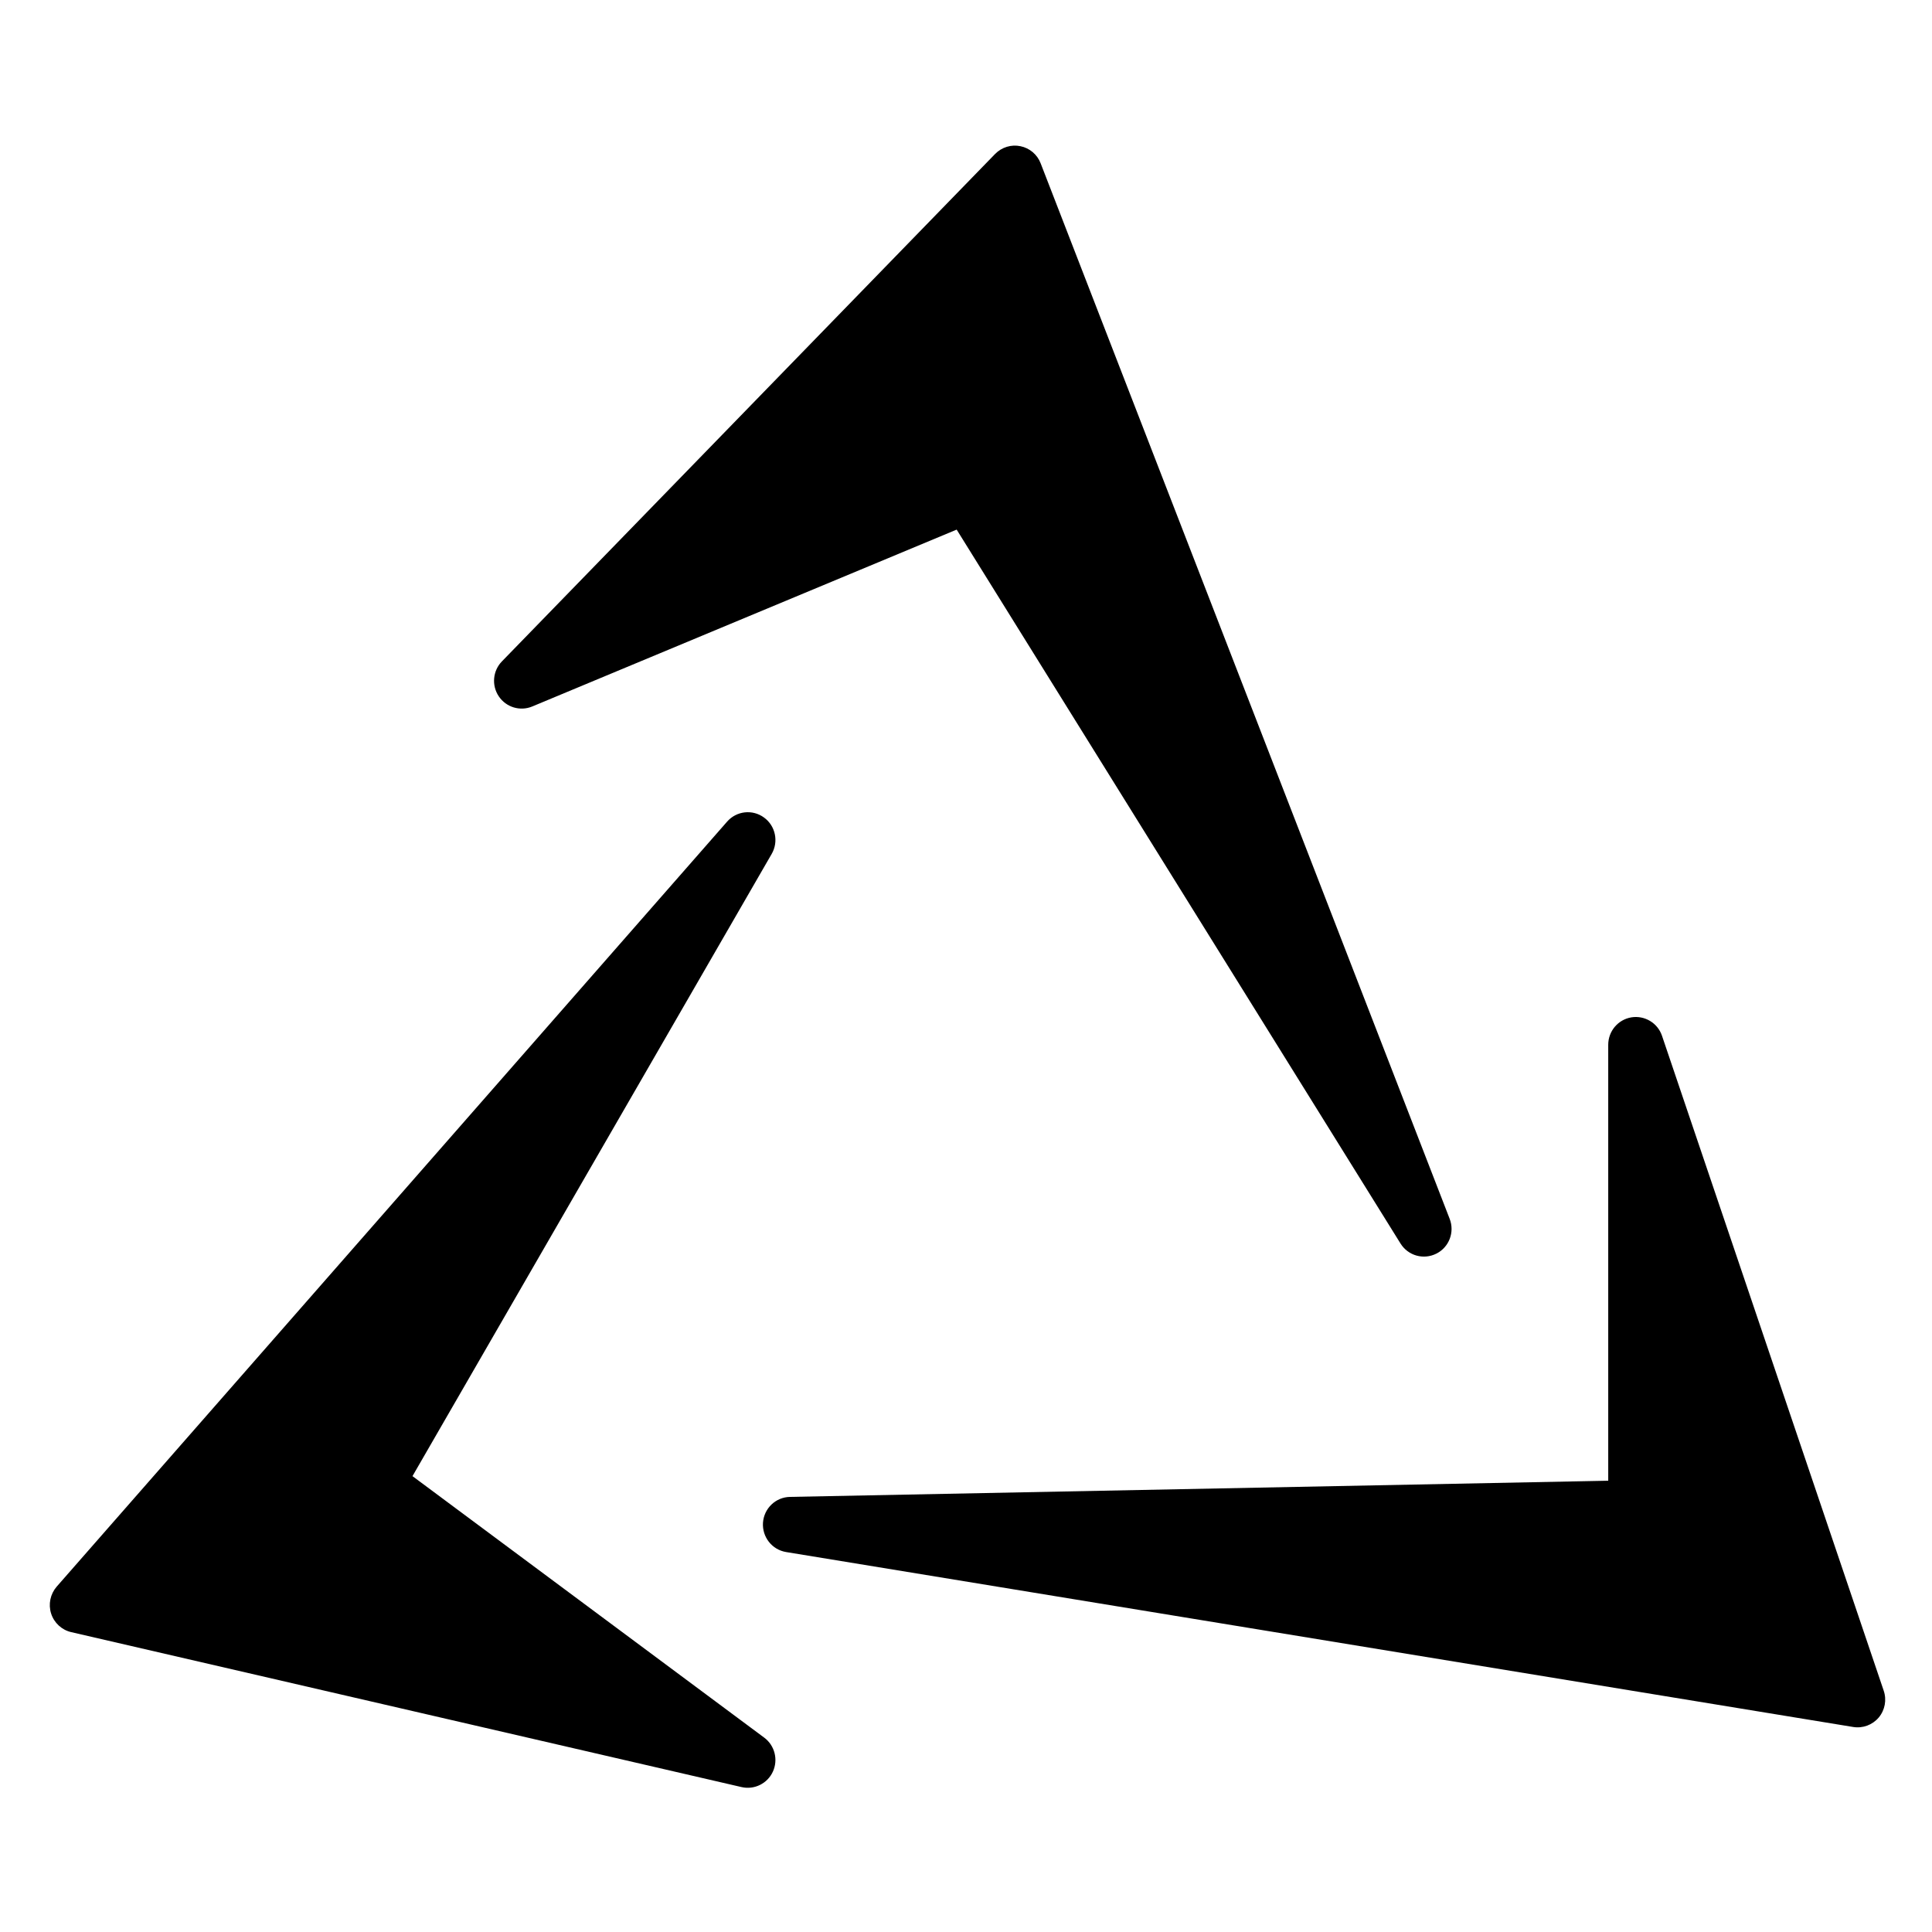 <svg width="24" height="24" viewBox="0 0 24 24" fill="none" xmlns="http://www.w3.org/2000/svg">
<path fill-rule="evenodd" clip-rule="evenodd" d="M12.927 2.028C12.885 1.919 12.79 1.839 12.676 1.816C12.562 1.792 12.444 1.829 12.362 1.912L6.235 8.216C6.121 8.333 6.105 8.515 6.196 8.65C6.287 8.786 6.461 8.839 6.612 8.776L11.884 6.579L17.398 15.448C17.492 15.599 17.684 15.653 17.843 15.573C18.001 15.494 18.073 15.306 18.008 15.14L12.927 2.028ZM9.586 10.608C9.675 10.454 9.633 10.258 9.49 10.155C9.347 10.051 9.149 10.073 9.032 10.207L0.704 19.71C0.625 19.802 0.598 19.928 0.635 20.044C0.672 20.16 0.767 20.248 0.885 20.275L9.213 22.2C9.371 22.236 9.533 22.156 9.601 22.008C9.669 21.859 9.624 21.683 9.494 21.586L5.124 18.337L9.586 10.608ZM20.646 12.867C20.592 12.707 20.43 12.611 20.265 12.638C20.099 12.666 19.978 12.81 19.978 12.979V18.394L9.814 18.595C9.636 18.598 9.491 18.737 9.478 18.915C9.466 19.093 9.59 19.251 9.765 19.28L23.02 21.453C23.139 21.473 23.26 21.428 23.338 21.336C23.416 21.243 23.439 21.116 23.4 21.002L20.646 12.867Z" fill="black"/>
</svg>
